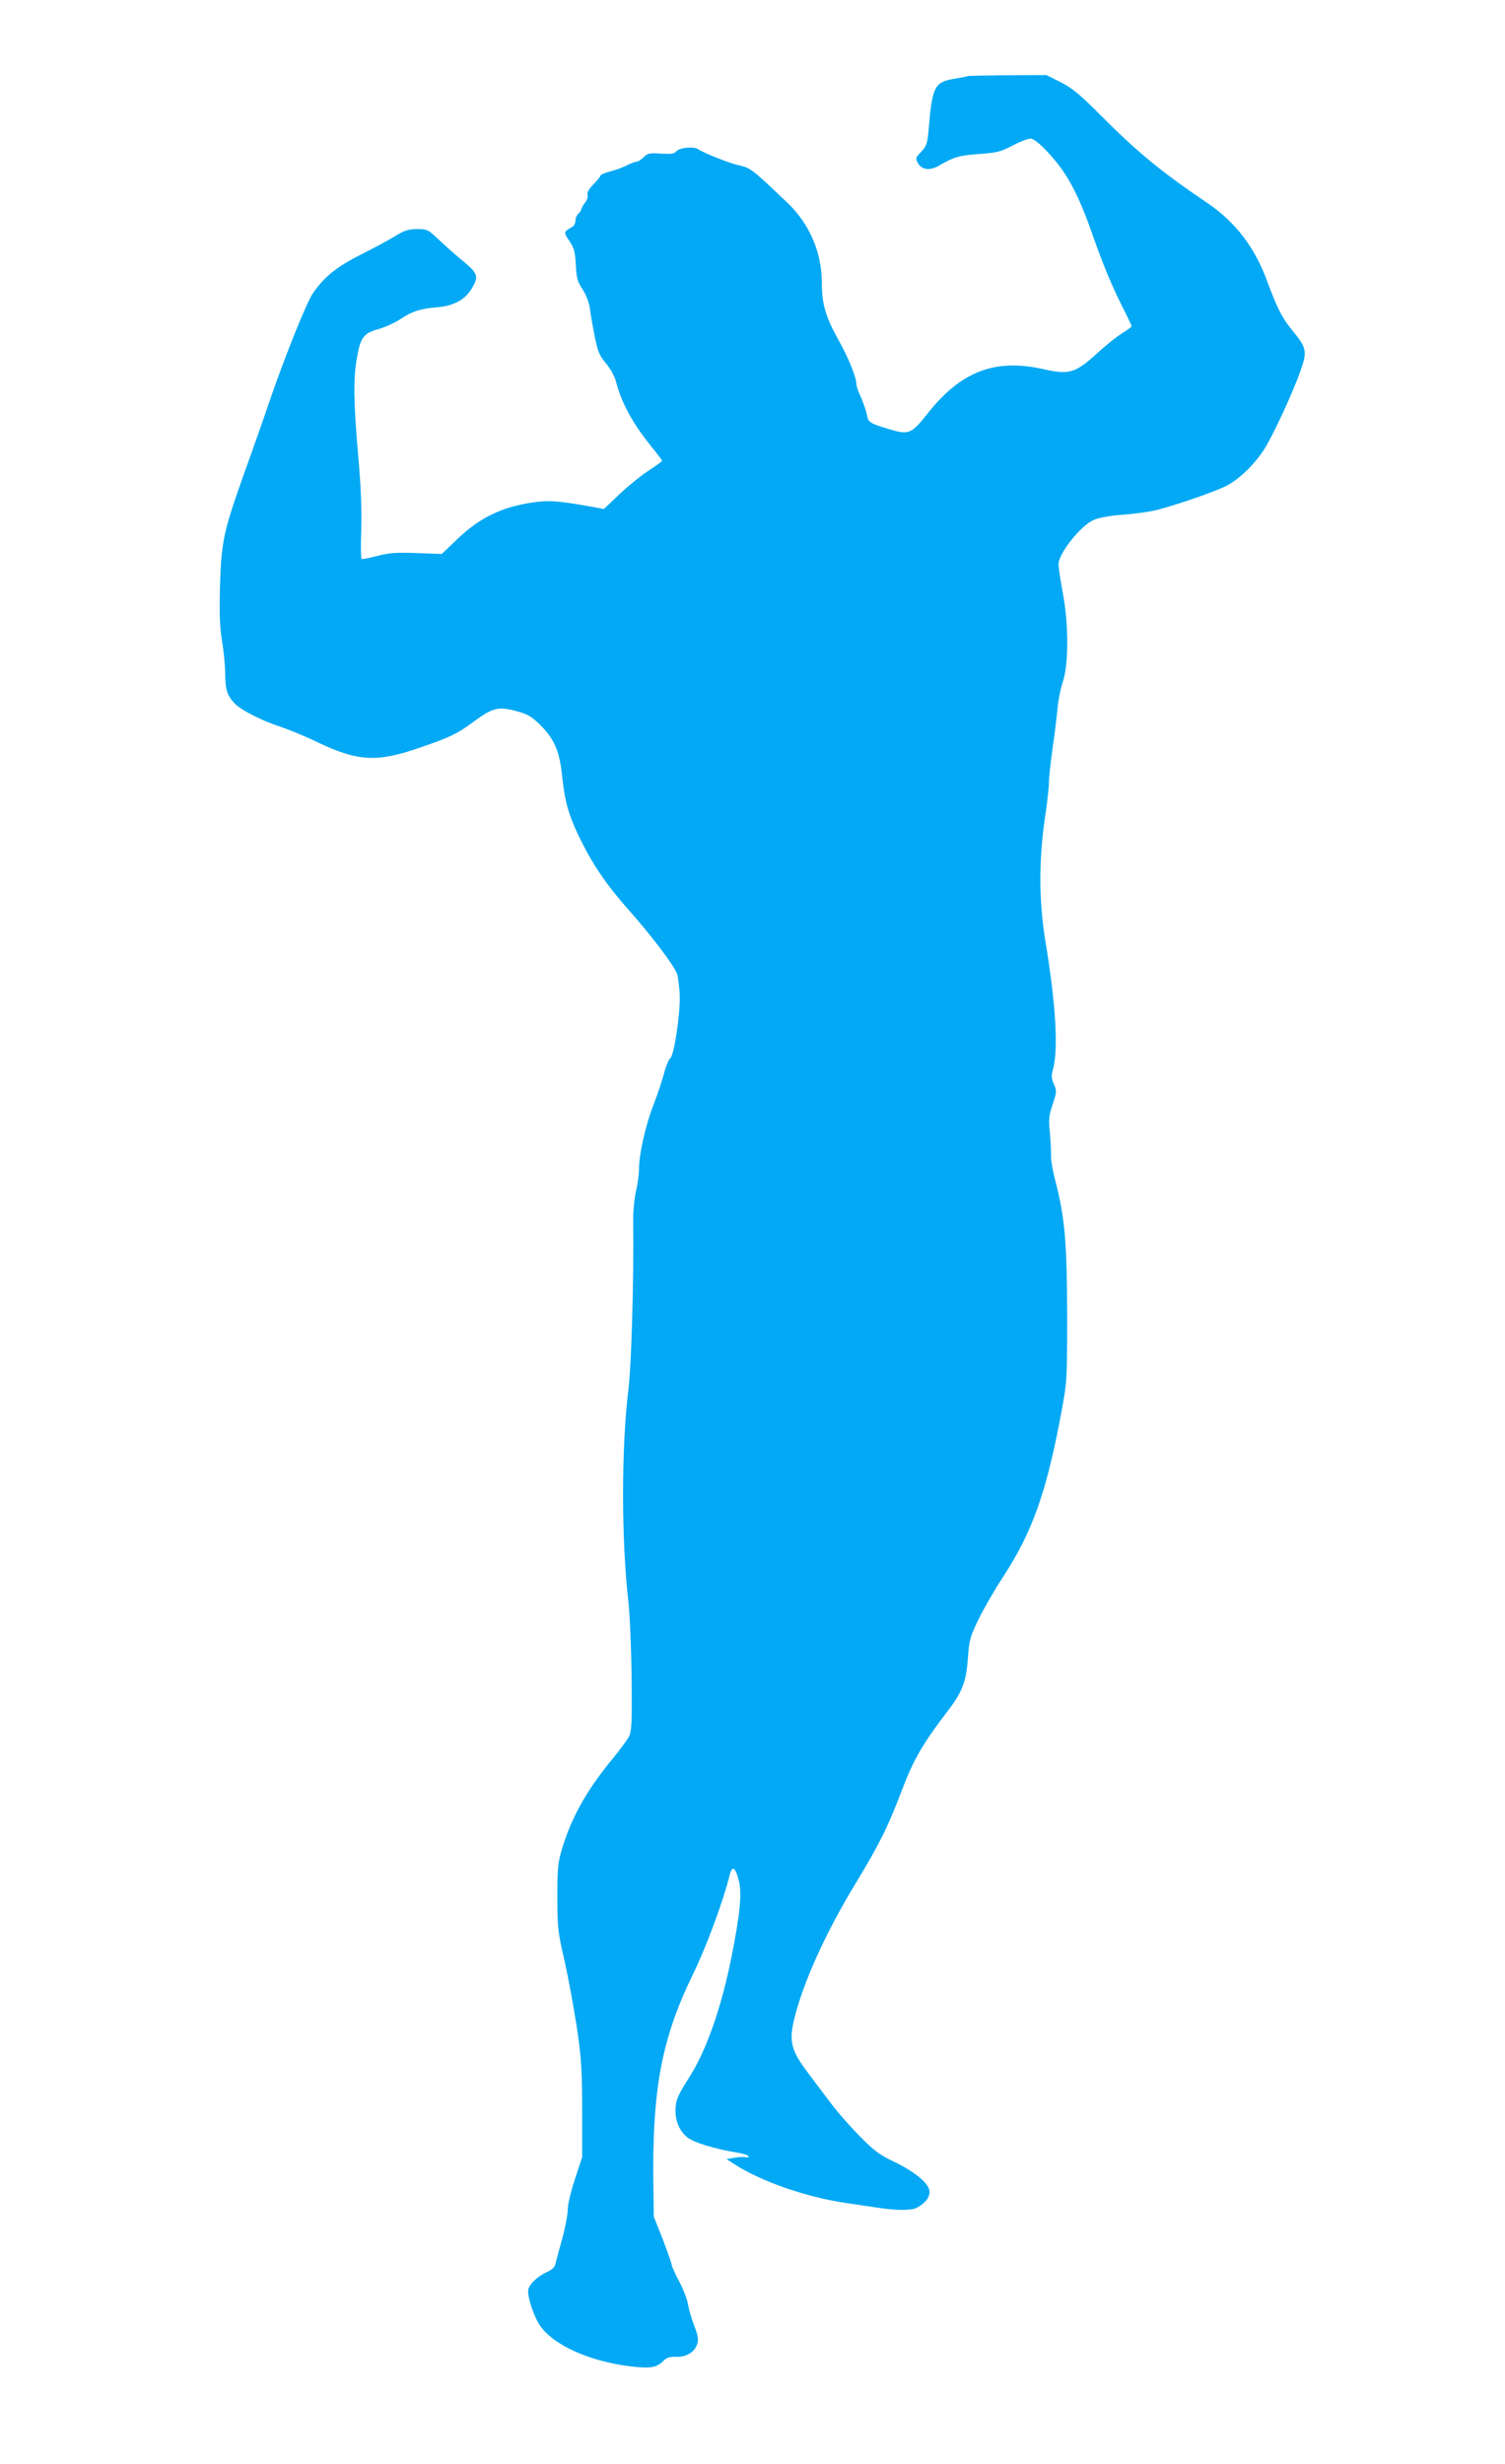 <?xml version="1.0" standalone="no"?>
<!DOCTYPE svg PUBLIC "-//W3C//DTD SVG 20010904//EN"
 "http://www.w3.org/TR/2001/REC-SVG-20010904/DTD/svg10.dtd">
<svg version="1.0" xmlns="http://www.w3.org/2000/svg"
 width="782pt" height="1280pt" viewBox="0 0 782 1280"
 preserveAspectRatio="xMidYMid meet">
<g transform="translate(0,1280) scale(0.1,-0.1)"
fill="#03a9f4" stroke="none">
<path d="M5028 12405 c-2 -2 -32 -8 -68 -14 -105 -17 -116 -40 -135 -266 -6
-71 -11 -84 -38 -113 -30 -31 -31 -34 -17 -60 20 -35 63 -40 110 -12 76 45
107 53 208 60 93 7 111 11 173 44 39 20 80 36 93 36 15 0 44 -22 83 -63 103
-107 163 -216 241 -440 53 -151 101 -266 157 -377 25 -49 45 -92 45 -95 0 -3
-24 -21 -54 -39 -29 -19 -85 -64 -124 -100 -115 -105 -145 -114 -284 -83 -251
56 -429 -14 -603 -237 -78 -99 -95 -106 -193 -76 -106 32 -110 35 -118 77 -4
21 -18 60 -30 88 -13 27 -24 58 -24 68 0 37 -42 140 -95 234 -65 117 -85 185
-85 295 0 157 -64 305 -177 413 -190 181 -193 183 -257 197 -46 10 -181 64
-209 83 -23 16 -98 8 -114 -12 -9 -12 -28 -14 -79 -11 -60 4 -69 2 -90 -19
-13 -13 -29 -23 -36 -23 -8 0 -31 -9 -51 -19 -21 -11 -60 -25 -88 -32 -27 -7
-49 -17 -49 -21 0 -5 -16 -25 -36 -45 -23 -23 -34 -42 -31 -54 3 -10 -3 -30
-14 -43 -10 -13 -19 -29 -19 -34 0 -5 -7 -15 -15 -22 -8 -7 -15 -23 -15 -36 0
-13 -8 -28 -17 -33 -46 -26 -46 -26 -15 -72 25 -38 30 -56 34 -124 3 -69 8
-87 35 -128 19 -30 34 -68 38 -100 4 -29 15 -94 25 -144 16 -80 24 -99 58
-140 23 -27 45 -67 52 -93 27 -108 85 -216 180 -334 33 -41 60 -76 60 -80 0
-3 -30 -25 -67 -49 -38 -24 -106 -79 -152 -122 l-83 -79 -72 13 c-167 30 -216
33 -297 21 -161 -23 -278 -80 -392 -190 l-82 -78 -130 5 c-108 4 -143 1 -205
-15 -41 -11 -78 -18 -81 -16 -4 2 -5 70 -2 151 3 104 -1 220 -16 387 -24 278
-26 400 -6 510 18 103 35 125 110 146 33 9 85 32 115 52 61 41 106 55 193 62
86 7 145 40 180 100 35 61 31 75 -50 142 -32 26 -86 74 -120 106 -59 56 -63
58 -115 58 -44 0 -65 -6 -114 -36 -32 -20 -112 -63 -178 -96 -127 -64 -191
-116 -250 -201 -35 -52 -150 -339 -231 -577 -23 -69 -79 -228 -125 -355 -109
-307 -120 -356 -127 -590 -4 -148 -1 -212 11 -287 9 -54 16 -129 16 -167 0
-81 11 -115 48 -154 34 -36 142 -91 241 -123 42 -14 128 -49 191 -80 211 -100
308 -105 528 -29 159 54 196 72 283 136 102 75 129 81 233 52 49 -14 71 -27
114 -70 71 -71 99 -134 112 -258 15 -141 33 -205 90 -324 69 -142 140 -246
255 -376 122 -138 240 -293 254 -337 5 -18 11 -67 13 -108 3 -96 -29 -311 -49
-327 -8 -6 -23 -42 -33 -80 -10 -37 -34 -110 -54 -161 -41 -104 -76 -258 -76
-336 0 -28 -7 -80 -16 -116 -8 -37 -15 -104 -14 -155 4 -286 -9 -742 -24 -865
-38 -305 -38 -786 -1 -1110 8 -69 15 -246 17 -395 2 -224 0 -276 -12 -302 -8
-18 -49 -73 -90 -123 -138 -168 -219 -315 -268 -493 -13 -47 -17 -101 -16
-227 0 -153 3 -177 37 -325 20 -88 48 -243 64 -345 24 -162 27 -216 28 -430
l0 -245 -37 -113 c-22 -66 -38 -133 -38 -160 0 -25 -13 -94 -29 -152 -16 -58
-32 -116 -35 -130 -3 -17 -18 -31 -43 -42 -47 -21 -91 -61 -98 -91 -7 -31 28
-141 61 -188 70 -101 253 -184 465 -211 106 -13 140 -8 175 27 18 18 33 23 68
22 52 -2 95 24 109 67 7 22 4 43 -16 95 -14 36 -28 85 -32 109 -3 24 -23 77
-45 119 -22 41 -40 81 -40 88 0 7 -21 66 -46 132 l-47 118 -2 150 c-8 509 42
774 206 1110 70 143 157 380 190 513 13 55 31 44 49 -32 15 -65 5 -172 -40
-396 -53 -264 -131 -485 -221 -625 -59 -92 -69 -117 -69 -171 0 -57 23 -108
64 -139 33 -25 136 -57 249 -76 37 -6 67 -15 67 -21 0 -5 -8 -7 -17 -4 -10 2
-36 1 -58 -3 l-40 -7 45 -29 c138 -88 373 -170 577 -199 60 -9 138 -21 175
-26 88 -13 164 -13 191 1 43 23 67 52 67 83 0 42 -76 105 -190 159 -71 34 -99
55 -175 132 -49 50 -117 127 -149 171 -33 43 -88 116 -122 162 -84 112 -95
159 -67 275 48 193 161 443 318 702 125 206 169 295 241 485 60 158 107 240
237 410 77 100 97 153 106 274 7 97 11 112 55 203 26 54 83 153 127 220 154
235 228 445 306 868 27 146 28 160 28 495 -1 375 -12 504 -60 690 -14 52 -25
113 -24 135 1 22 -2 76 -6 121 -7 70 -5 90 15 148 21 64 21 70 6 104 -13 29
-14 45 -6 72 30 104 17 337 -38 670 -34 207 -35 417 -3 638 12 78 21 162 21
187 0 24 9 104 19 177 11 73 22 167 26 208 3 41 16 104 28 140 30 91 30 297
-1 462 -12 64 -22 130 -22 146 0 57 115 202 185 232 23 10 82 21 135 25 52 3
128 13 169 21 83 17 313 95 381 129 66 33 142 106 195 185 46 69 154 303 194
418 34 100 31 114 -50 213 -46 55 -76 116 -124 246 -65 178 -165 309 -311 408
-236 159 -365 265 -554 455 -111 111 -148 142 -209 173 l-74 37 -203 -1 c-111
-1 -204 -3 -206 -4z"/>
</g>
</svg>
